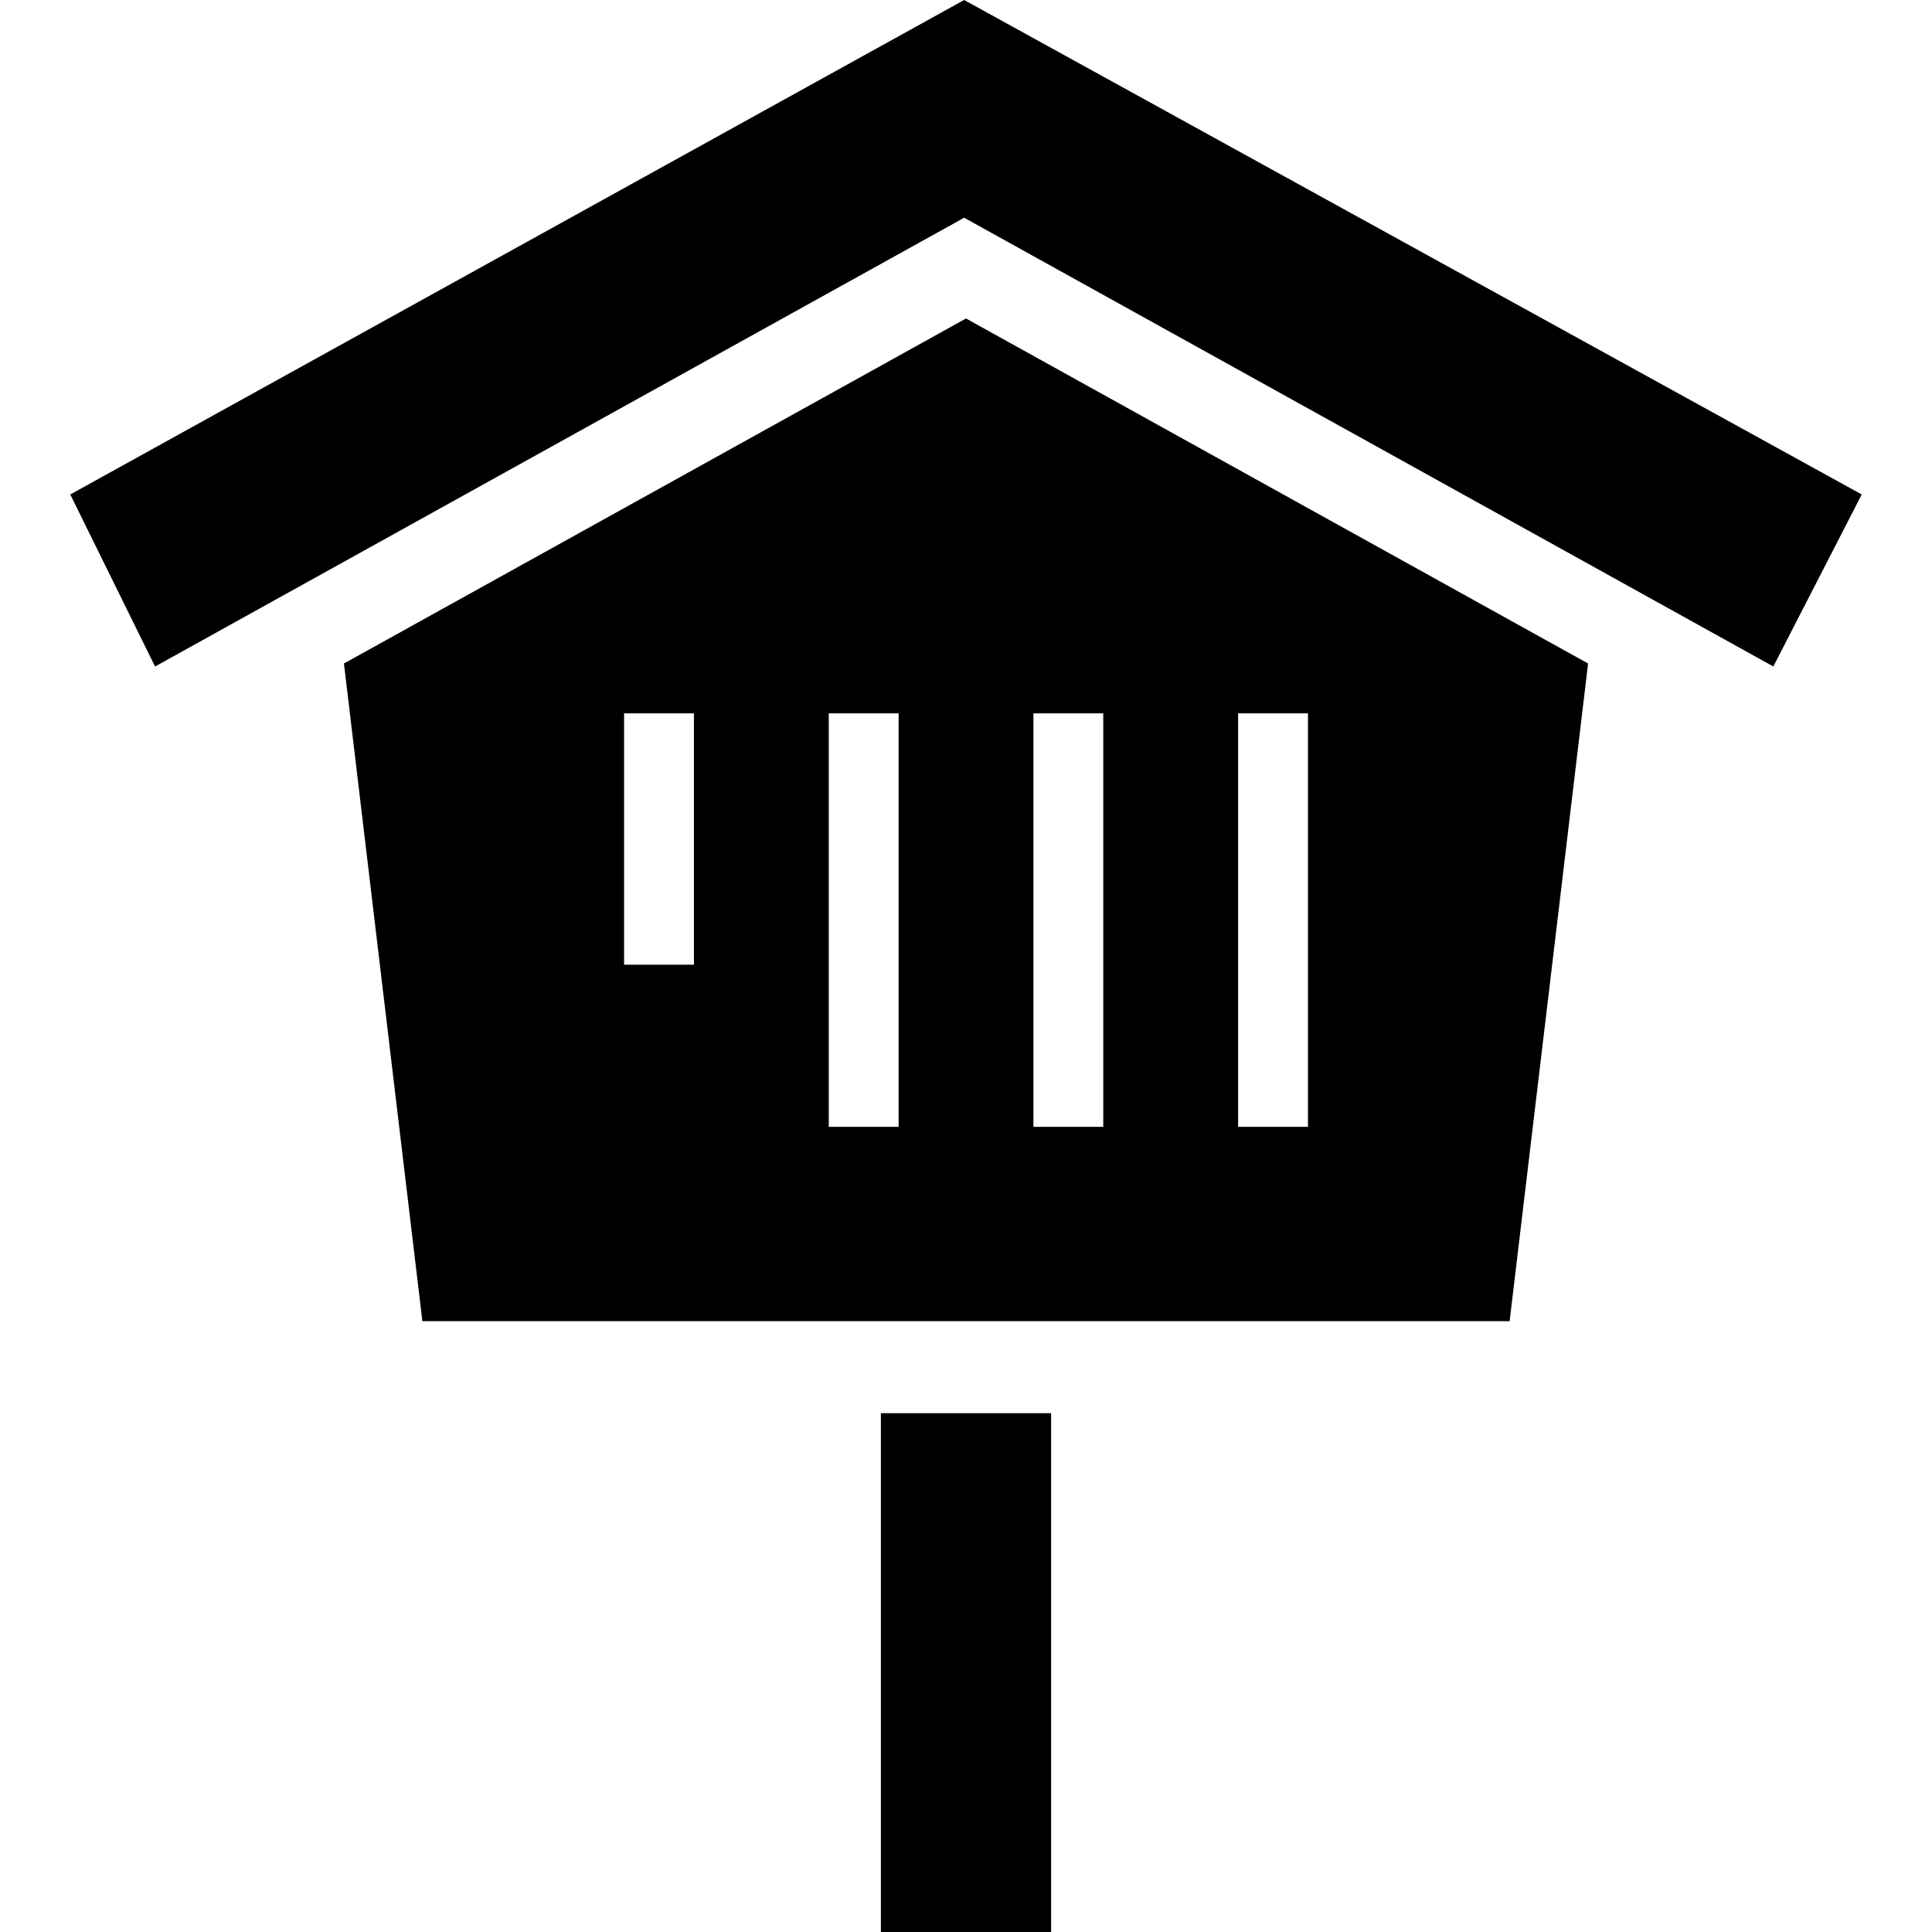 <?xml version="1.0" encoding="utf-8"?>

<!DOCTYPE svg PUBLIC "-//W3C//DTD SVG 1.1//EN" "http://www.w3.org/Graphics/SVG/1.1/DTD/svg11.dtd">

<svg version="1.1" id="_x32_" xmlns="http://www.w3.org/2000/svg" xmlns:xlink="http://www.w3.org/1999/xlink" 
	 viewBox="0 0 512 512"  xml:space="preserve">
<style type="text/css">
	.st0{fill:#000000;}
</style>
<g>
	<polygon class="st0" points="255.513,0 18.621,131.042 41.093,176.632 255.513,57.7 469.95,176.625 493.379,131.042 	"/>
	<rect x="233.444" y="374.514" class="st0" width="45.113" height="137.486"/>
	<path class="st0" d="M91.148,175.836l20.786,174.292h288.131l20.794-174.292L256,84.401L91.148,175.836z M183.9,255.656h-18.512
		v-66.612H183.9V255.656z M238.142,298.62H219.63V189.044h18.512V298.62z M328.108,189.044h18.512V298.62h-18.512V189.044z
		 M273.866,189.044h18.512V298.62h-18.512V189.044z"/>
</g>
</svg>